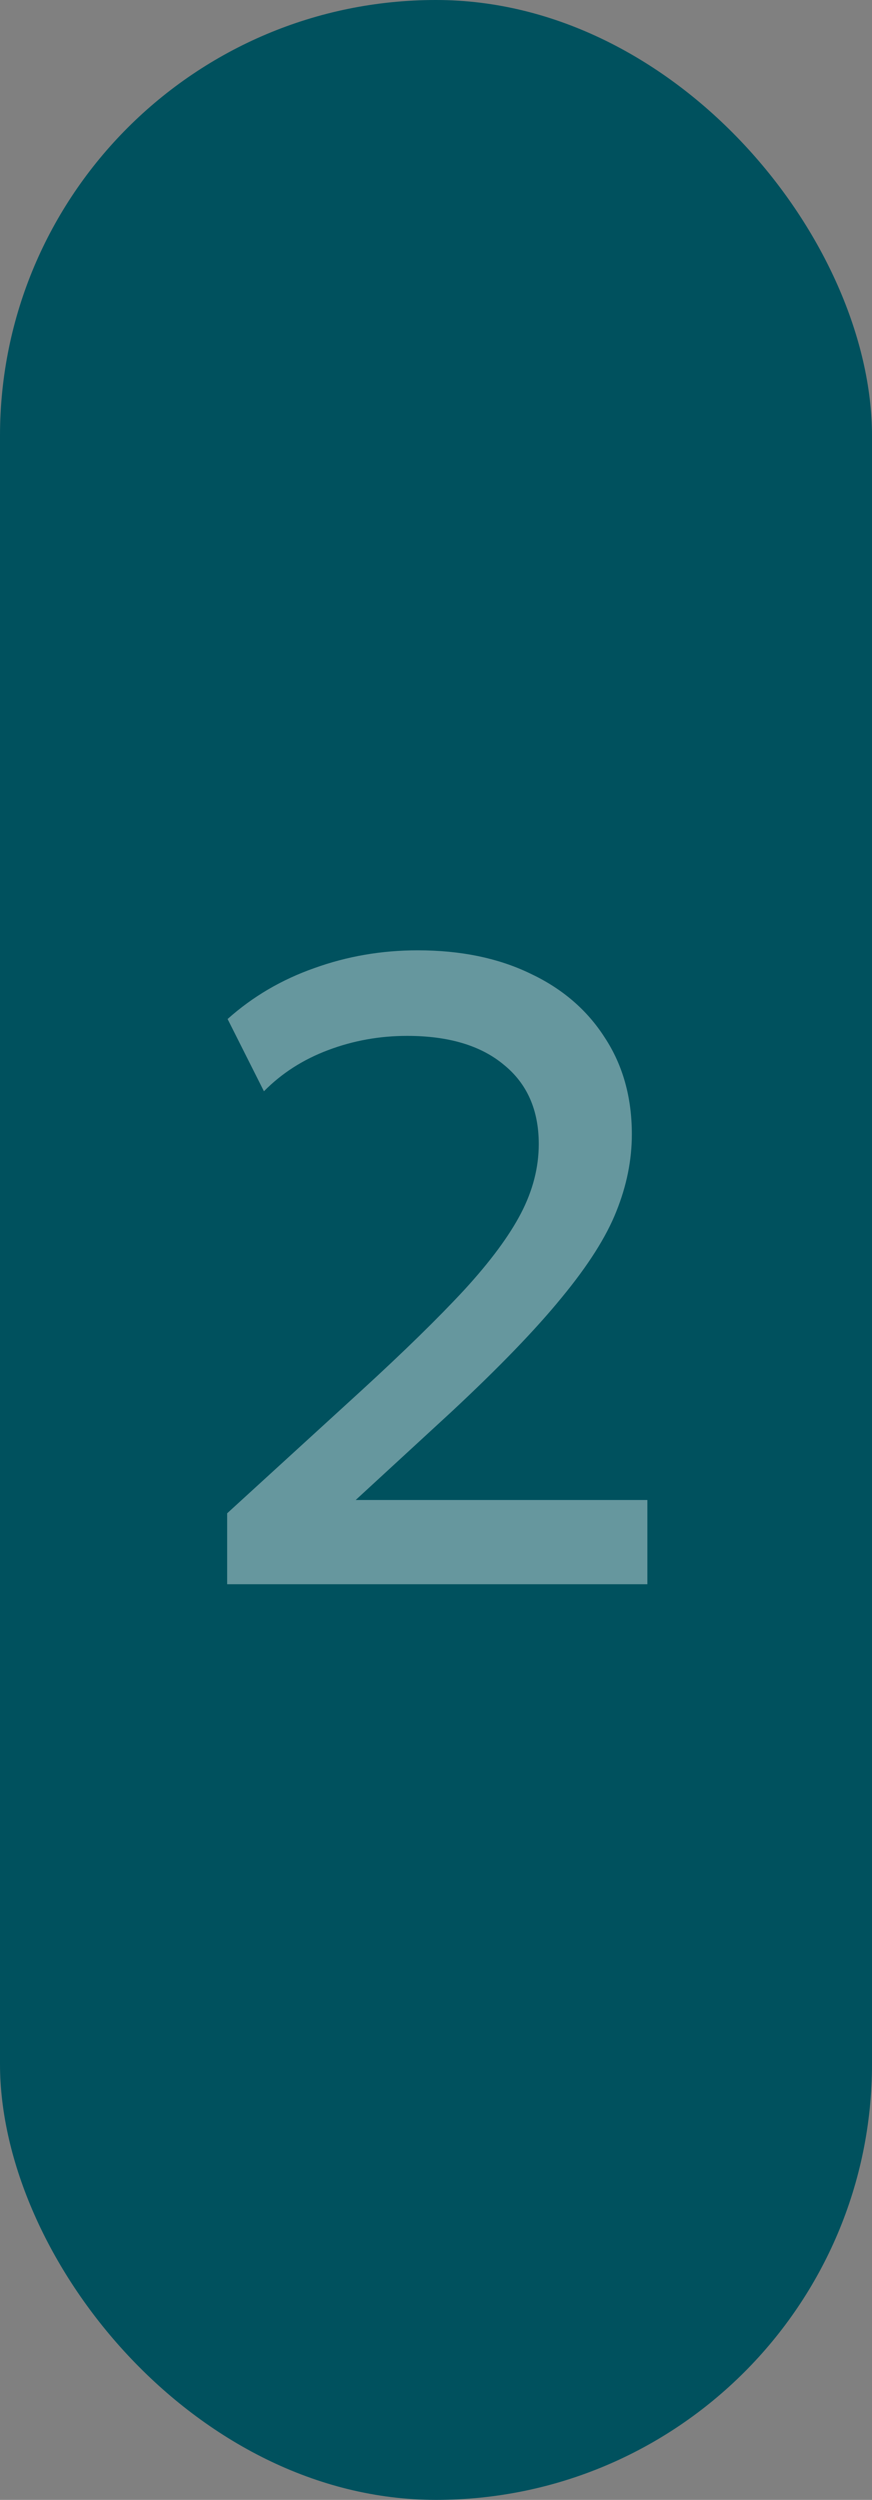 <?xml version="1.0" encoding="UTF-8"?> <svg xmlns="http://www.w3.org/2000/svg" width="60" height="172" viewBox="0 0 60 172" fill="none"><rect x="0" y="0" width="60" height="172" fill="#808080" stroke="none"/> <rect width="60" height="172" rx="30" fill="#00515E"></rect> <path opacity="0.4" d="M15.63 109V104.12L24.871 95.671C27.799 92.987 30.158 90.68 31.947 88.748C33.736 86.796 35.038 85.037 35.851 83.472C36.664 81.906 37.071 80.32 37.071 78.713C37.071 76.375 36.268 74.555 34.661 73.254C33.075 71.932 30.859 71.272 28.012 71.272C26.122 71.272 24.312 71.597 22.584 72.248C20.855 72.898 19.381 73.844 18.161 75.084L15.66 70.112C17.388 68.567 19.381 67.398 21.638 66.605C23.895 65.792 26.264 65.385 28.744 65.385C31.693 65.385 34.265 65.914 36.461 66.971C38.677 68.008 40.395 69.482 41.615 71.394C42.856 73.284 43.476 75.501 43.476 78.043C43.476 79.811 43.12 81.581 42.408 83.35C41.717 85.098 40.467 87.07 38.657 89.266C36.868 91.463 34.326 94.096 31.032 97.166L24.474 103.205H44.544V109H15.63Z" fill="white"></path> </svg> 